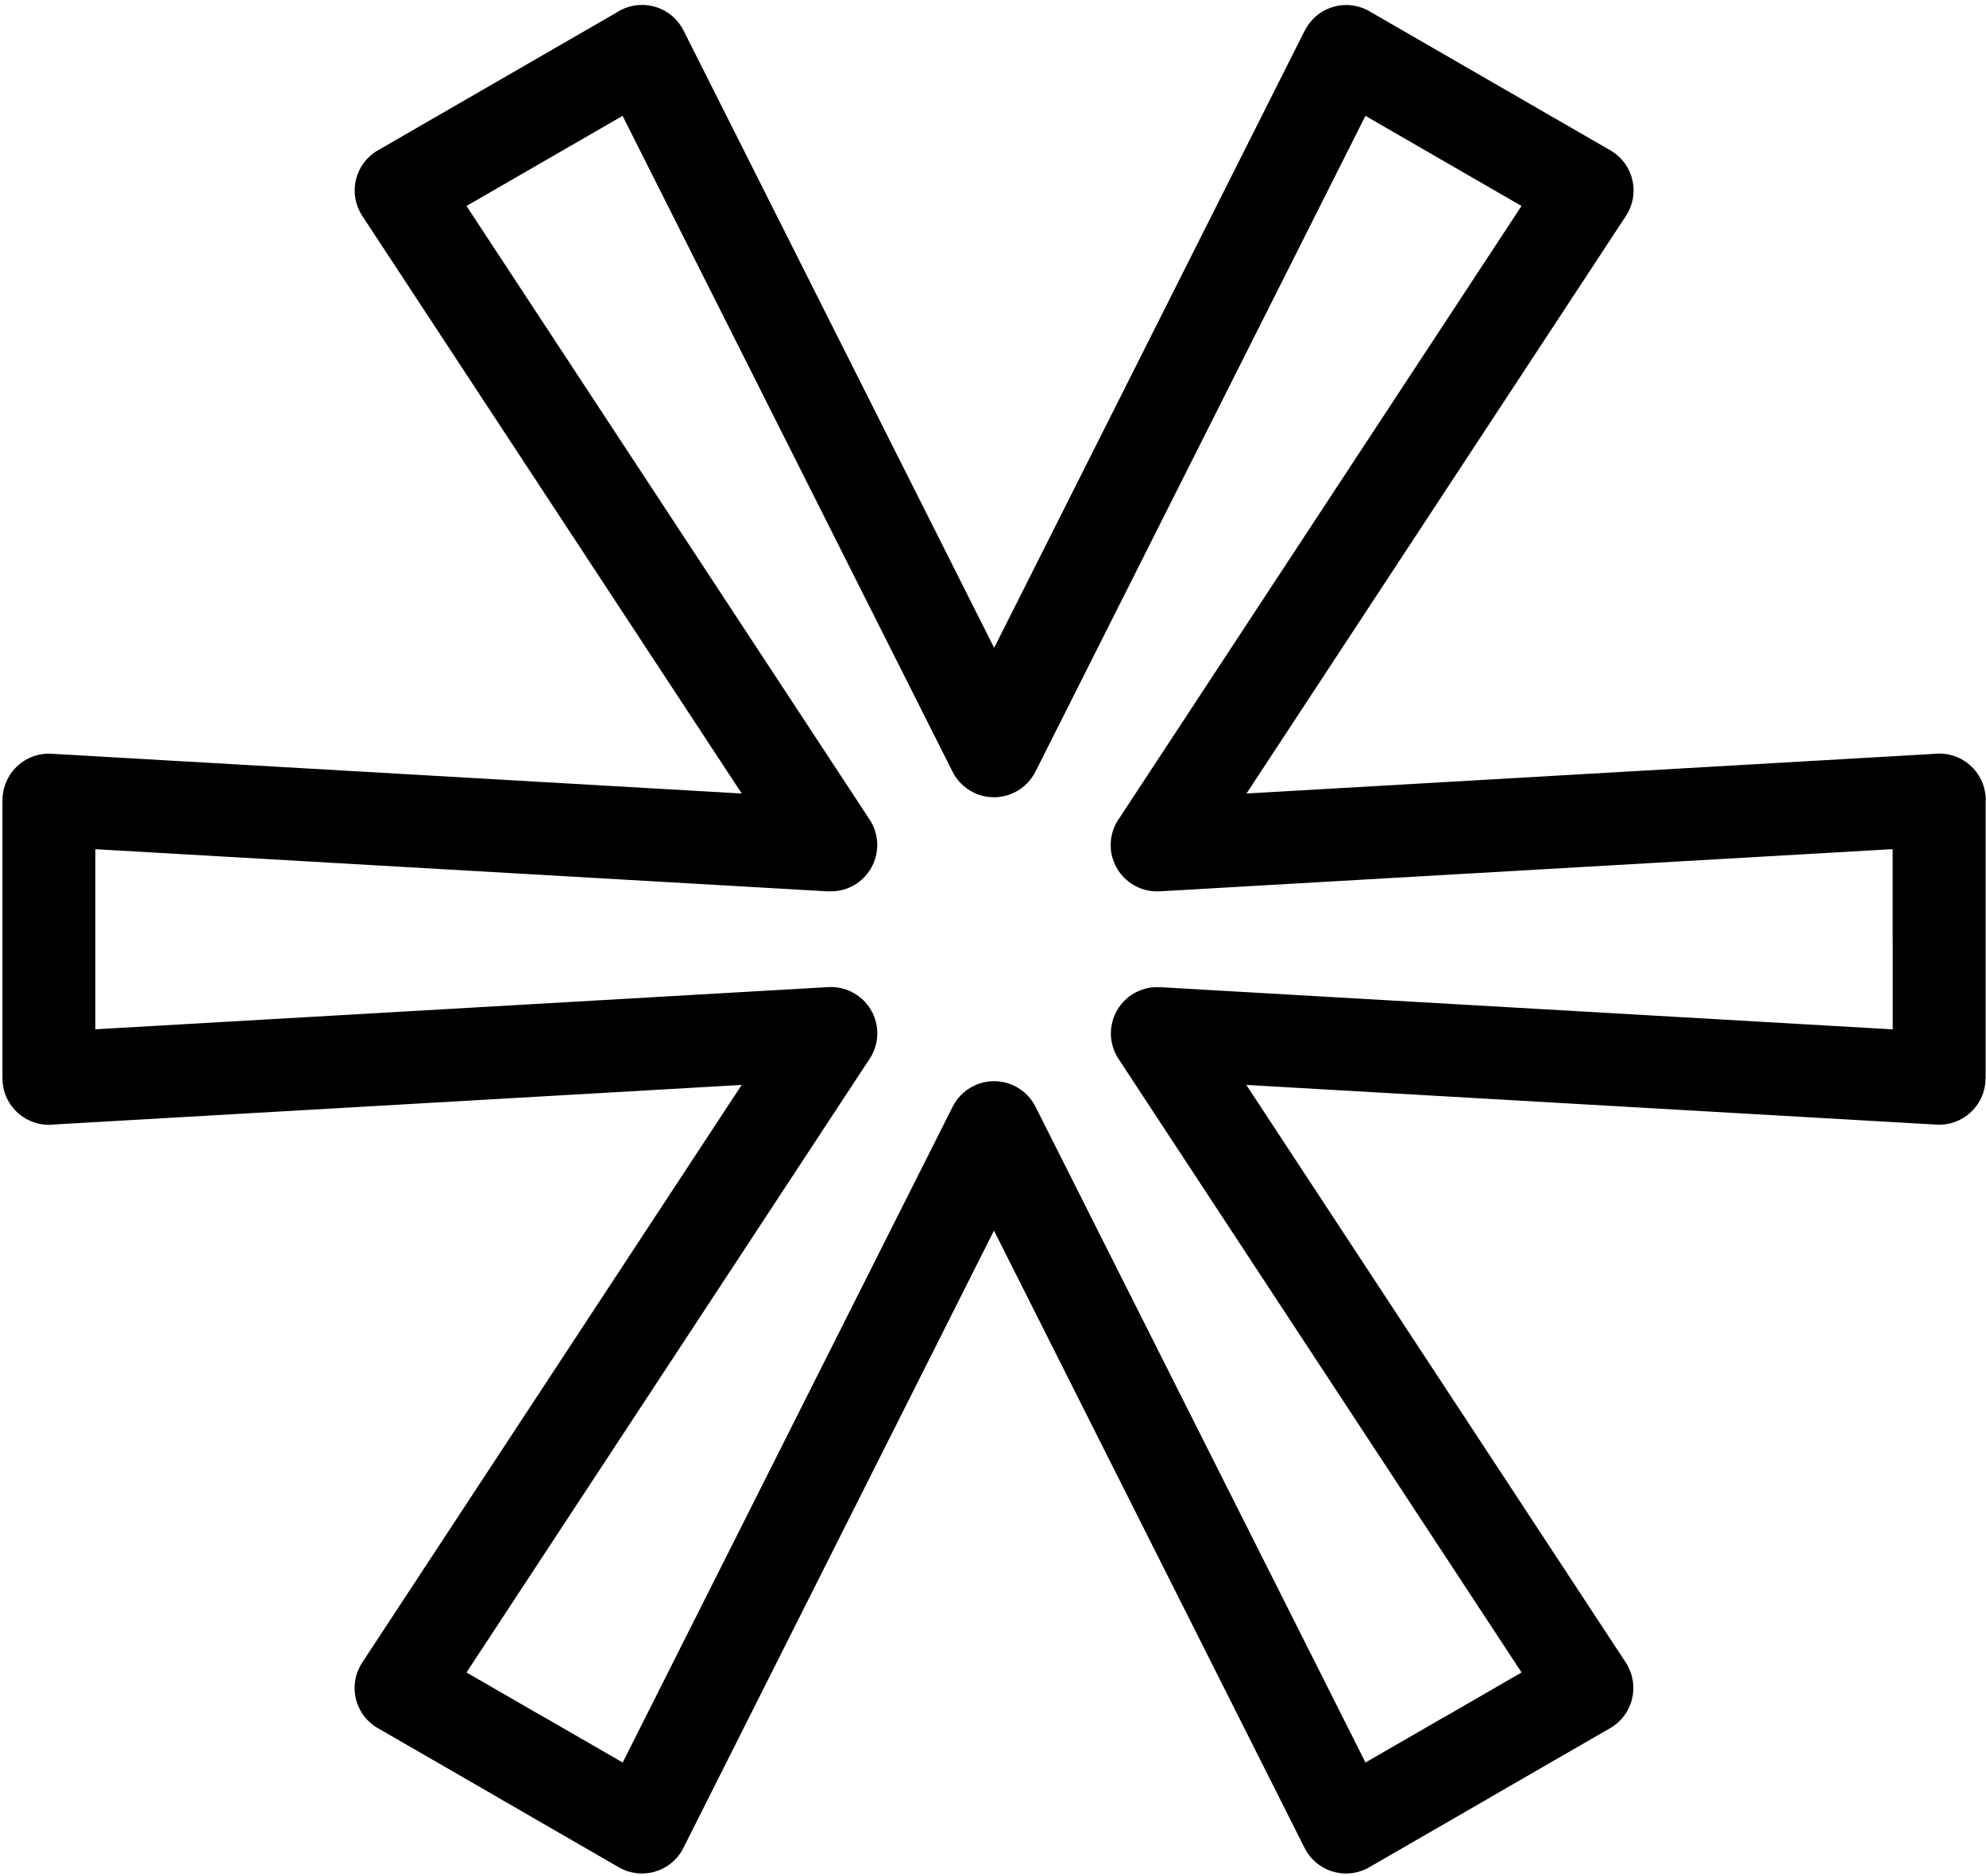 <?xml version="1.0" encoding="UTF-8"?>
<svg width="327px" height="309px" viewBox="0 0 327 309" version="1.1" xmlns="http://www.w3.org/2000/svg" xmlns:xlink="http://www.w3.org/1999/xlink">
    <title>Shape</title>
    <g id="Page-1" stroke="none" stroke-width="1" fill="none" fill-rule="evenodd">
        <g id="noun-asterisk-5664995" fill="#000000" fill-rule="nonzero">
            <path d="M311.63,154.67 L311.63,139.84 L190.93,146.79 C186.72,147.02 183.12,143.79 182.89,139.59 C182.79,137.72 183.36,135.98 184.4,134.59 L250.52,33.92 L224.82,19.08 L170.48,127.1 C168.58,130.86 163.99,132.38 160.23,130.48 C158.69,129.7 157.53,128.48 156.82,127.05 L102.51,19.08 L76.81,33.92 L143.19,134.98 C145.5,138.5 144.52,143.22 141.01,145.54 C139.59,146.47 137.98,146.87 136.4,146.78 L136.4,146.8 L15.7,139.85 L15.7,169.51 L136.4,162.56 C140.61,162.33 144.21,165.55 144.44,169.76 C144.54,171.62 143.96,173.37 142.93,174.76 L76.81,275.43 L89.68,282.86 L89.69,282.85 L102.53,290.26 L156.86,182.25 C158.76,178.49 163.35,176.97 167.11,178.87 C168.65,179.65 169.81,180.87 170.52,182.3 L224.83,290.26 L237.66,282.85 L238.09,282.62 L250.53,275.43 L184.16,174.37 C181.85,170.85 182.83,166.13 186.34,163.82 C187.76,162.89 189.37,162.49 190.94,162.58 L190.94,162.57 L311.64,169.52 L311.64,154.69 L311.63,154.67 Z M326.94,131.75 L326.94,177.59 L326.92,177.59 L326.91,178.01 C326.68,182.22 323.08,185.44 318.87,185.21 L205.21,178.67 L267.68,273.78 L267.93,274.19 C270.02,277.84 268.77,282.5 265.12,284.6 L245.69,295.81 L245.3,296.05 L225.45,307.51 L225.06,307.72 C221.3,309.62 216.71,308.11 214.81,304.34 L163.66,202.66 L112.59,304.19 C112.5,304.37 112.41,304.55 112.31,304.73 C110.2,308.38 105.52,309.62 101.88,307.51 L82.03,296.05 L82.04,296.04 L62.21,284.6 L61.82,284.36 C58.3,282.05 57.33,277.32 59.64,273.8 L122.12,178.67 L9.03,185.18 C8.71,185.22 8.38,185.24 8.05,185.24 C3.82,185.24 0.4,181.81 0.4,177.59 L0.4,131.75 L0.42,131.75 L0.43,131.33 C0.66,127.12 4.26,123.89 8.47,124.13 L122.13,130.68 L59.66,35.57 L59.41,35.16 C57.32,31.51 58.57,26.85 62.22,24.76 L101.51,2.07 C101.75,1.91 102.01,1.76 102.28,1.63 C106.04,-0.27 110.64,1.24 112.54,5.01 L163.69,106.69 L214.84,5.01 L214.85,5.02 L215.05,4.65 C217.14,1 221.8,-0.26 225.45,1.84 L265.15,24.76 L265.54,25 C269.06,27.31 270.03,32.04 267.72,35.55 L205.24,130.68 L318.33,124.16 C318.65,124.12 318.98,124.1 319.31,124.1 C323.54,124.1 326.96,127.53 326.96,131.75 L326.94,131.75 Z" id="Shape"></path>
        </g>
    </g>
</svg>